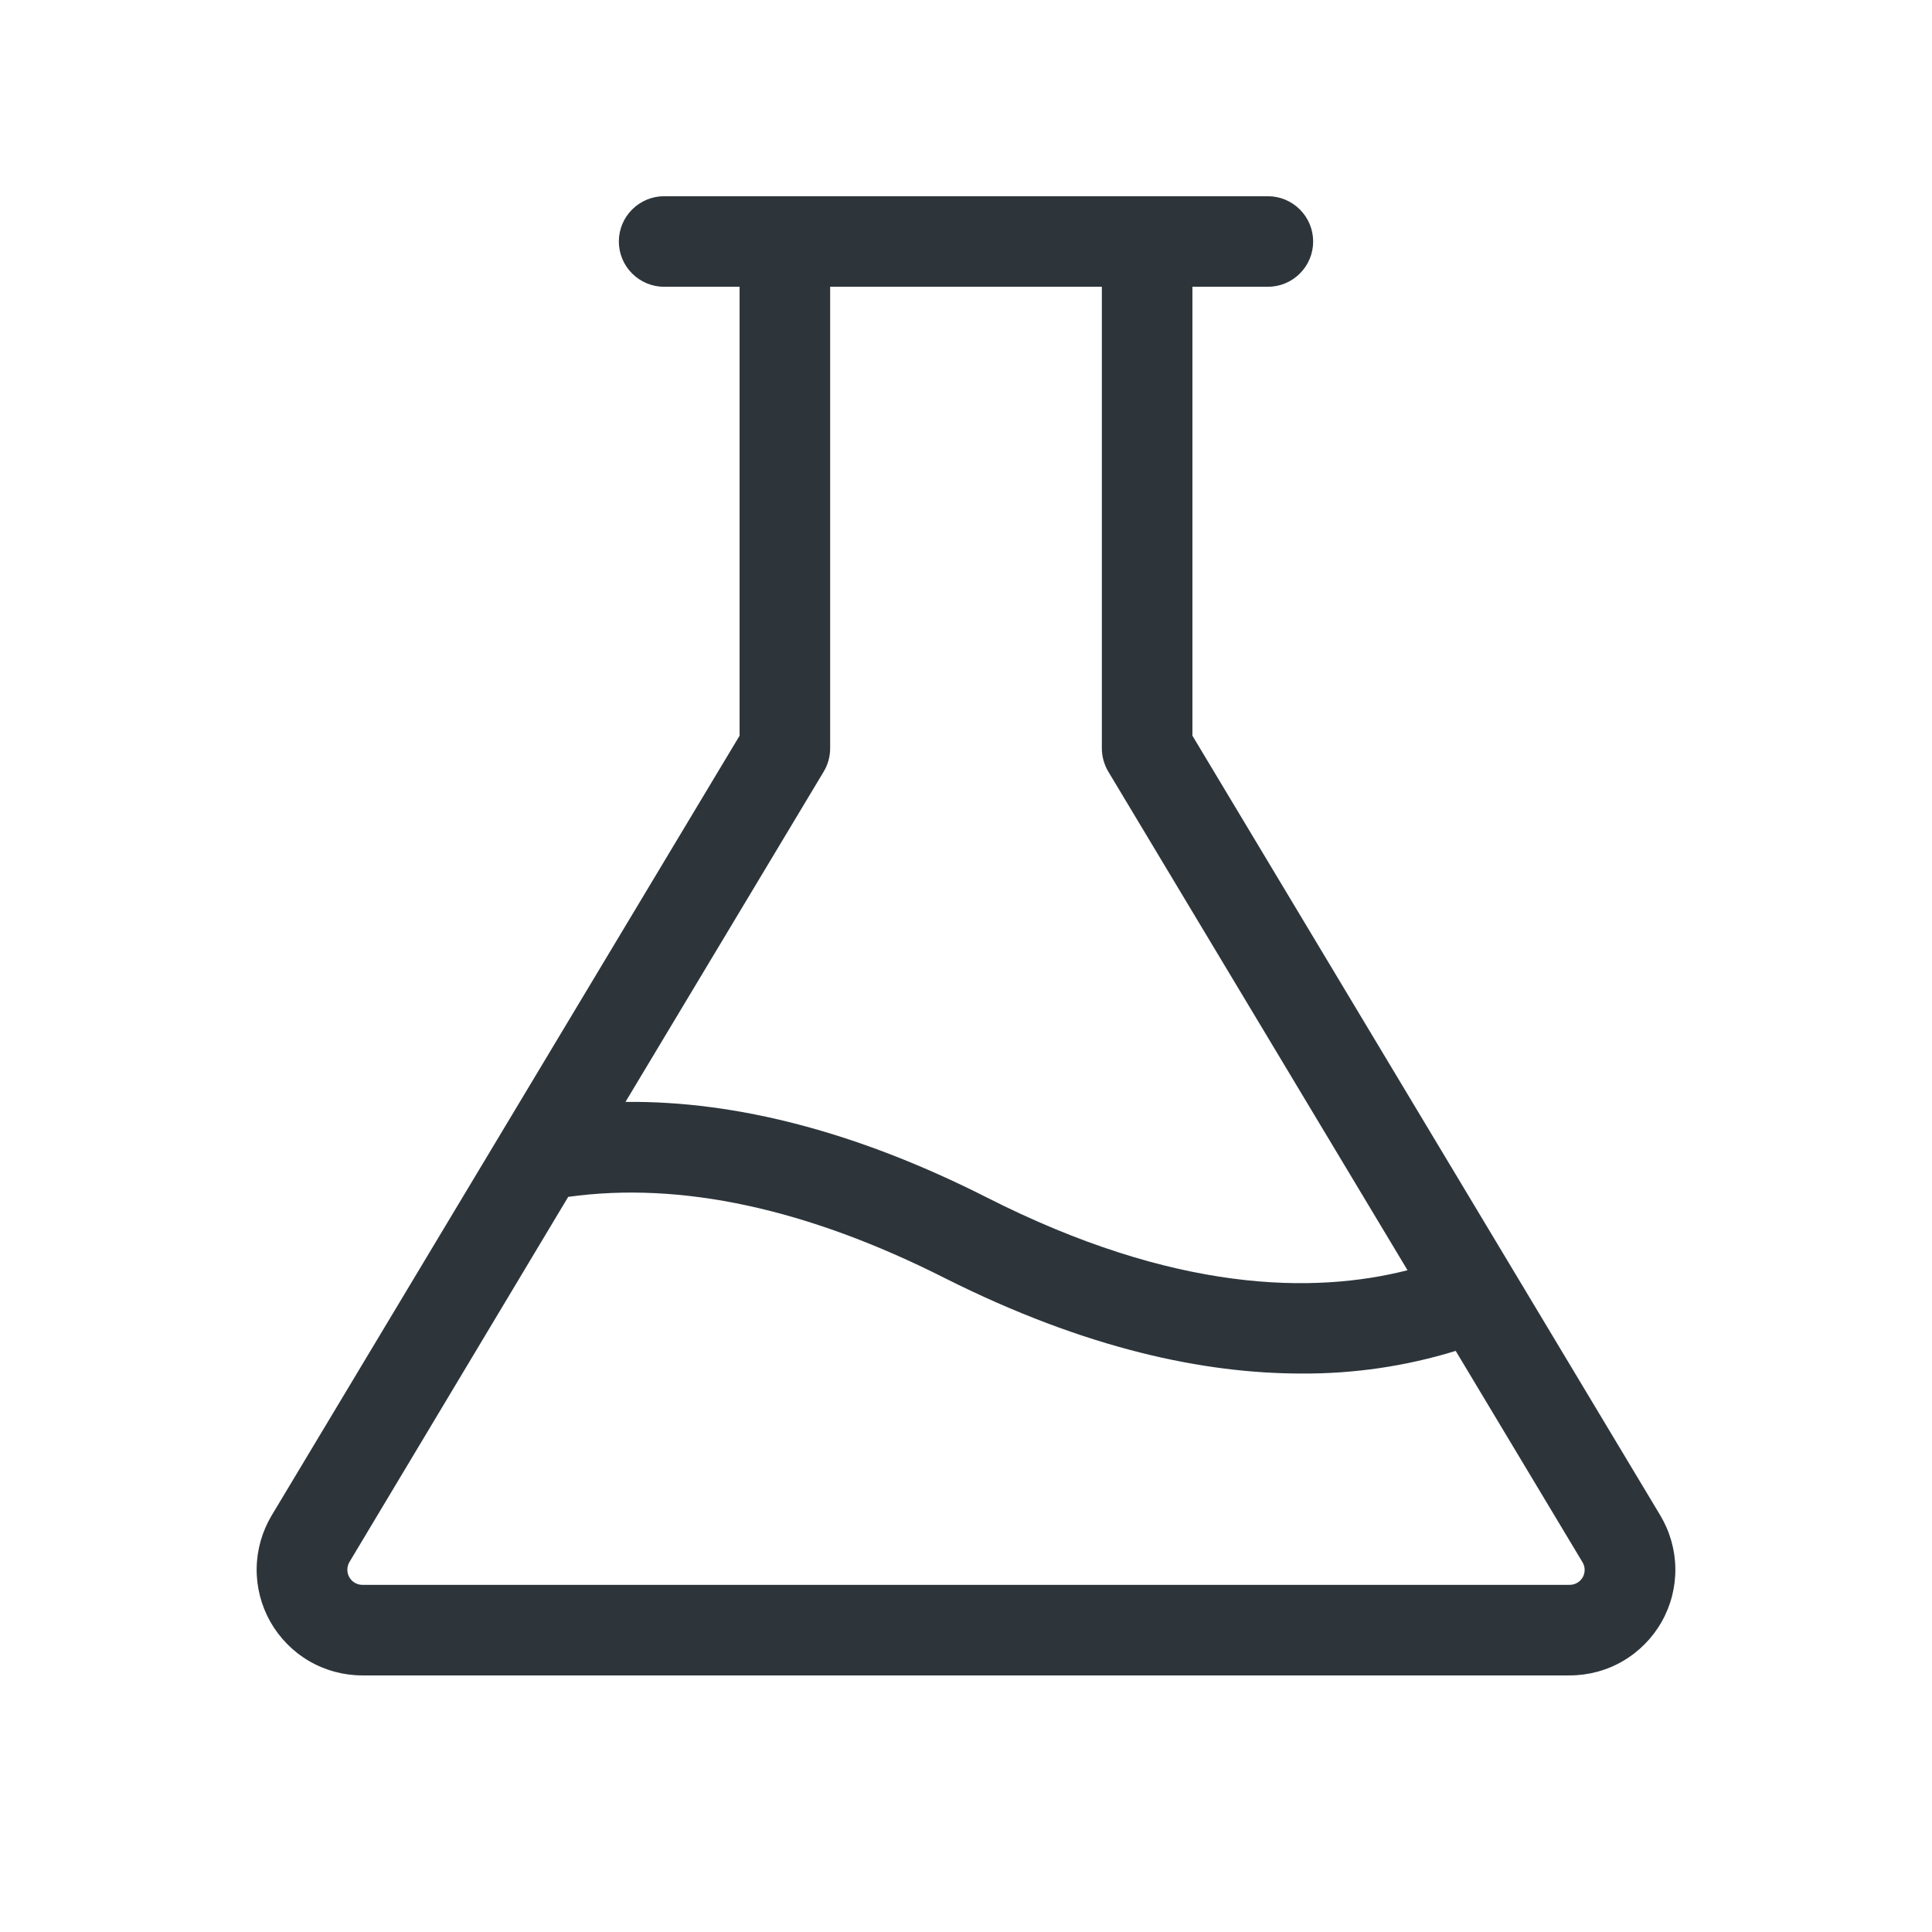 <svg xmlns="http://www.w3.org/2000/svg" width="32" height="32" viewBox="0 0 32 32" fill="none"><g id="Flask"><path id="Vector" d="M27.5 25.1L19.75 12.185V4.75H21C21.199 4.75 21.39 4.671 21.53 4.53C21.671 4.39 21.75 4.199 21.75 4C21.75 3.801 21.671 3.61 21.53 3.47C21.39 3.329 21.199 3.25 21 3.25H11C10.801 3.25 10.611 3.329 10.47 3.47C10.329 3.61 10.25 3.801 10.25 4C10.25 4.199 10.329 4.39 10.47 4.53C10.611 4.671 10.801 4.75 11 4.75H12.25V12.185L4.5 25.1C4.341 25.366 4.255 25.669 4.251 25.978C4.247 26.288 4.326 26.593 4.478 26.862C4.631 27.131 4.852 27.356 5.119 27.512C5.387 27.668 5.691 27.75 6 27.75H26C26.31 27.75 26.614 27.668 26.881 27.512C27.148 27.356 27.37 27.131 27.522 26.862C27.675 26.593 27.753 26.288 27.749 25.978C27.745 25.669 27.659 25.366 27.5 25.1ZM13.644 12.779C13.714 12.662 13.75 12.528 13.75 12.393V4.75H18.25V12.393C18.25 12.528 18.287 12.662 18.356 12.779L23.313 21.039C21.761 21.434 19.455 21.414 16.339 19.831C14.221 18.759 12.214 18.231 10.36 18.251L13.644 12.779ZM26.215 26.125C26.193 26.163 26.161 26.195 26.123 26.217C26.085 26.239 26.042 26.25 25.998 26.25H6C5.956 26.25 5.914 26.238 5.876 26.215C5.838 26.193 5.807 26.162 5.786 26.124C5.764 26.086 5.753 26.043 5.753 25.999C5.753 25.956 5.765 25.913 5.786 25.875L9.411 19.824C11.273 19.564 13.371 20.017 15.654 21.172C18 22.35 19.959 22.75 21.553 22.75C22.42 22.756 23.283 22.63 24.111 22.375L26.211 25.875C26.234 25.913 26.246 25.956 26.247 26C26.247 26.043 26.236 26.087 26.215 26.125Z" fill="#2D353B"></path></g></svg>